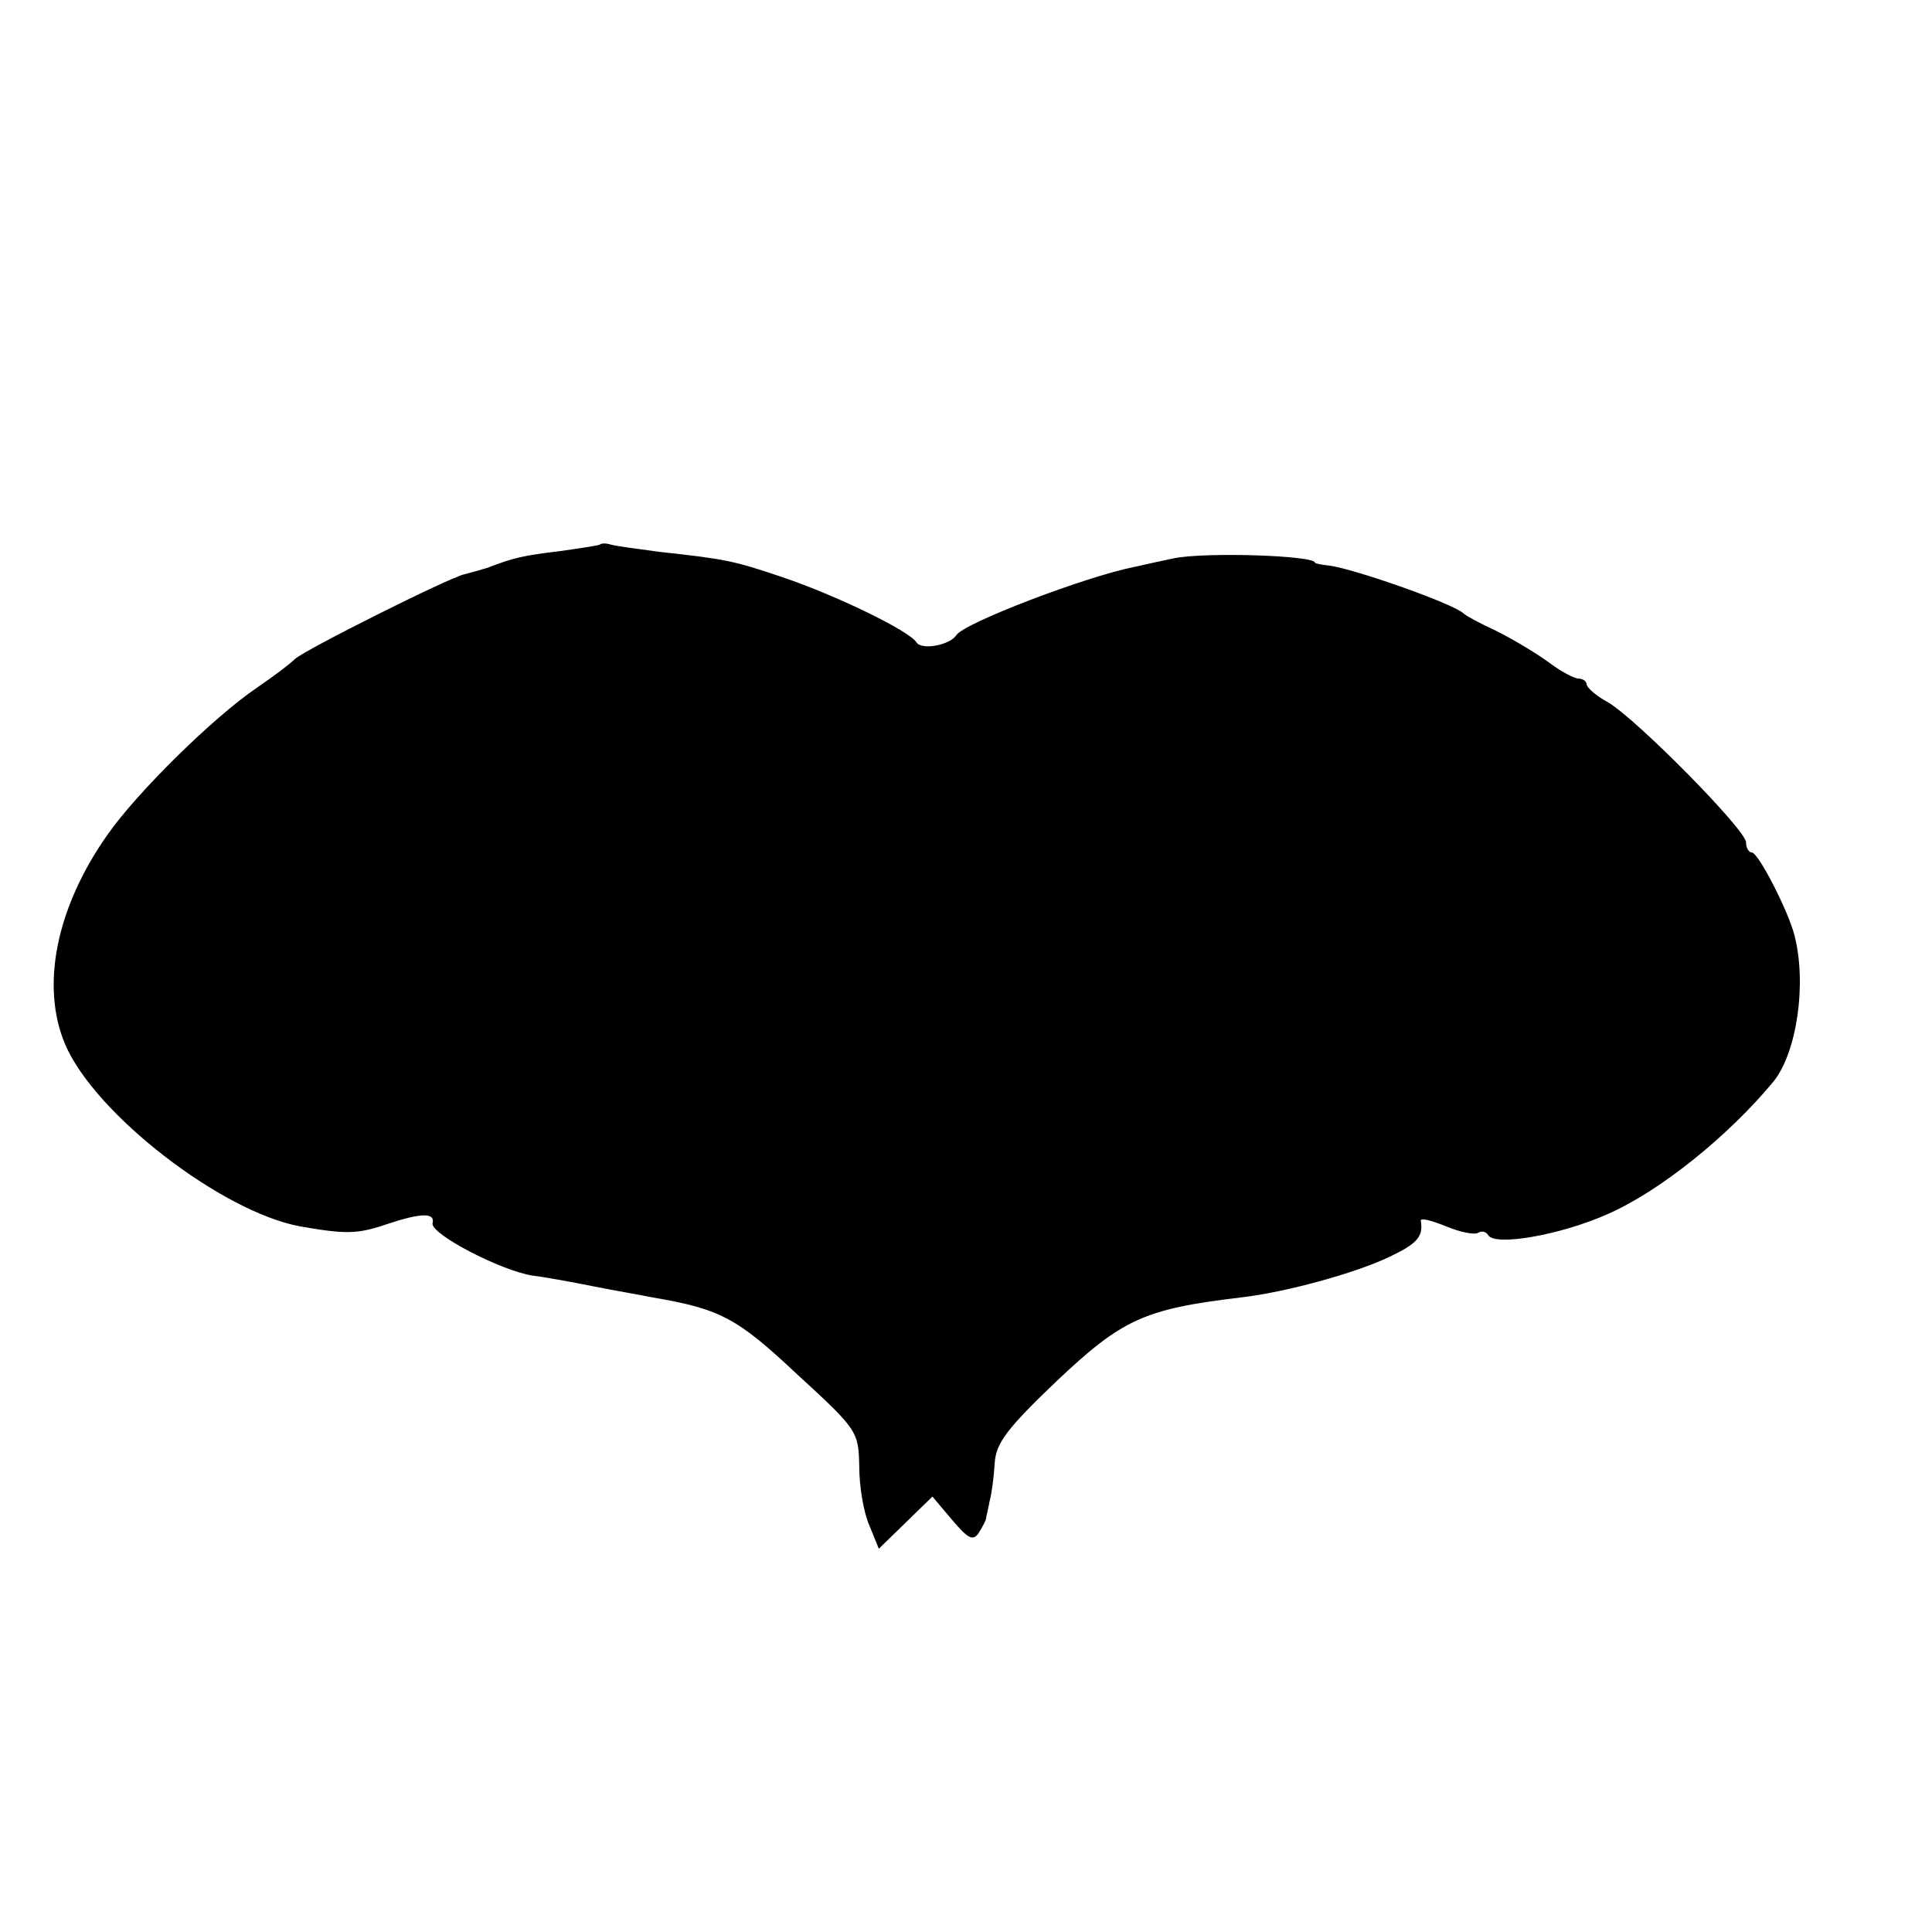 <?xml version="1.0" standalone="no"?>
<!DOCTYPE svg PUBLIC "-//W3C//DTD SVG 20010904//EN"
 "http://www.w3.org/TR/2001/REC-SVG-20010904/DTD/svg10.dtd">
<svg version="1.0" xmlns="http://www.w3.org/2000/svg"
 width="16pt" height="16pt" viewBox="0 0 16 16"
 preserveAspectRatio="xMidYMid meet">
<g transform="translate(0,16) scale(0.006,-0.006)"
fill="#000000" stroke="none">
<path d="M828 1915 c-1 -1 -26 -5 -55 -9 -50 -6 -64 -9 -100 -23 -10 -3 -24
-7 -32 -9 -20 -4 -220 -104 -234 -117 -7 -7 -31 -25 -53 -40 -59 -40 -165
-144 -206 -203 -71 -101 -92 -209 -58 -289 41 -96 216 -231 324 -251 63 -11
79 -11 120 3 48 16 67 16 63 1 -2 -15 94 -65 138 -72 17 -2 55 -9 85 -15 30
-6 66 -12 80 -15 94 -16 117 -28 200 -106 84 -77 85 -79 86 -128 0 -27 6 -63
14 -81 l13 -32 37 36 37 36 27 -32 c22 -26 29 -30 37 -18 5 8 9 16 10 19 0 3
3 14 5 25 3 11 6 35 7 53 2 27 17 47 85 112 91 86 121 100 256 116 60 7 156
33 204 56 38 18 47 28 43 50 0 4 15 0 35 -8 19 -8 39 -12 44 -9 5 3 11 2 14
-3 9 -16 99 0 163 28 74 32 169 109 231 184 32 40 46 134 29 201 -8 33 -50
115 -59 115 -4 0 -8 6 -8 14 0 17 -150 169 -190 193 -17 9 -30 21 -30 25 0 4
-5 8 -11 8 -6 0 -25 10 -42 23 -18 13 -50 32 -72 43 -22 10 -42 21 -45 24 -13
13 -149 61 -185 66 -11 1 -20 3 -20 4 0 10 -152 15 -195 6 -14 -3 -38 -8 -55
-12 -66 -13 -234 -77 -245 -94 -9 -14 -48 -21 -55 -10 -10 16 -111 65 -185 90
-68 23 -79 25 -170 35 -30 4 -60 8 -67 10 -6 2 -13 2 -15 0z"/>
</g>
</svg>
